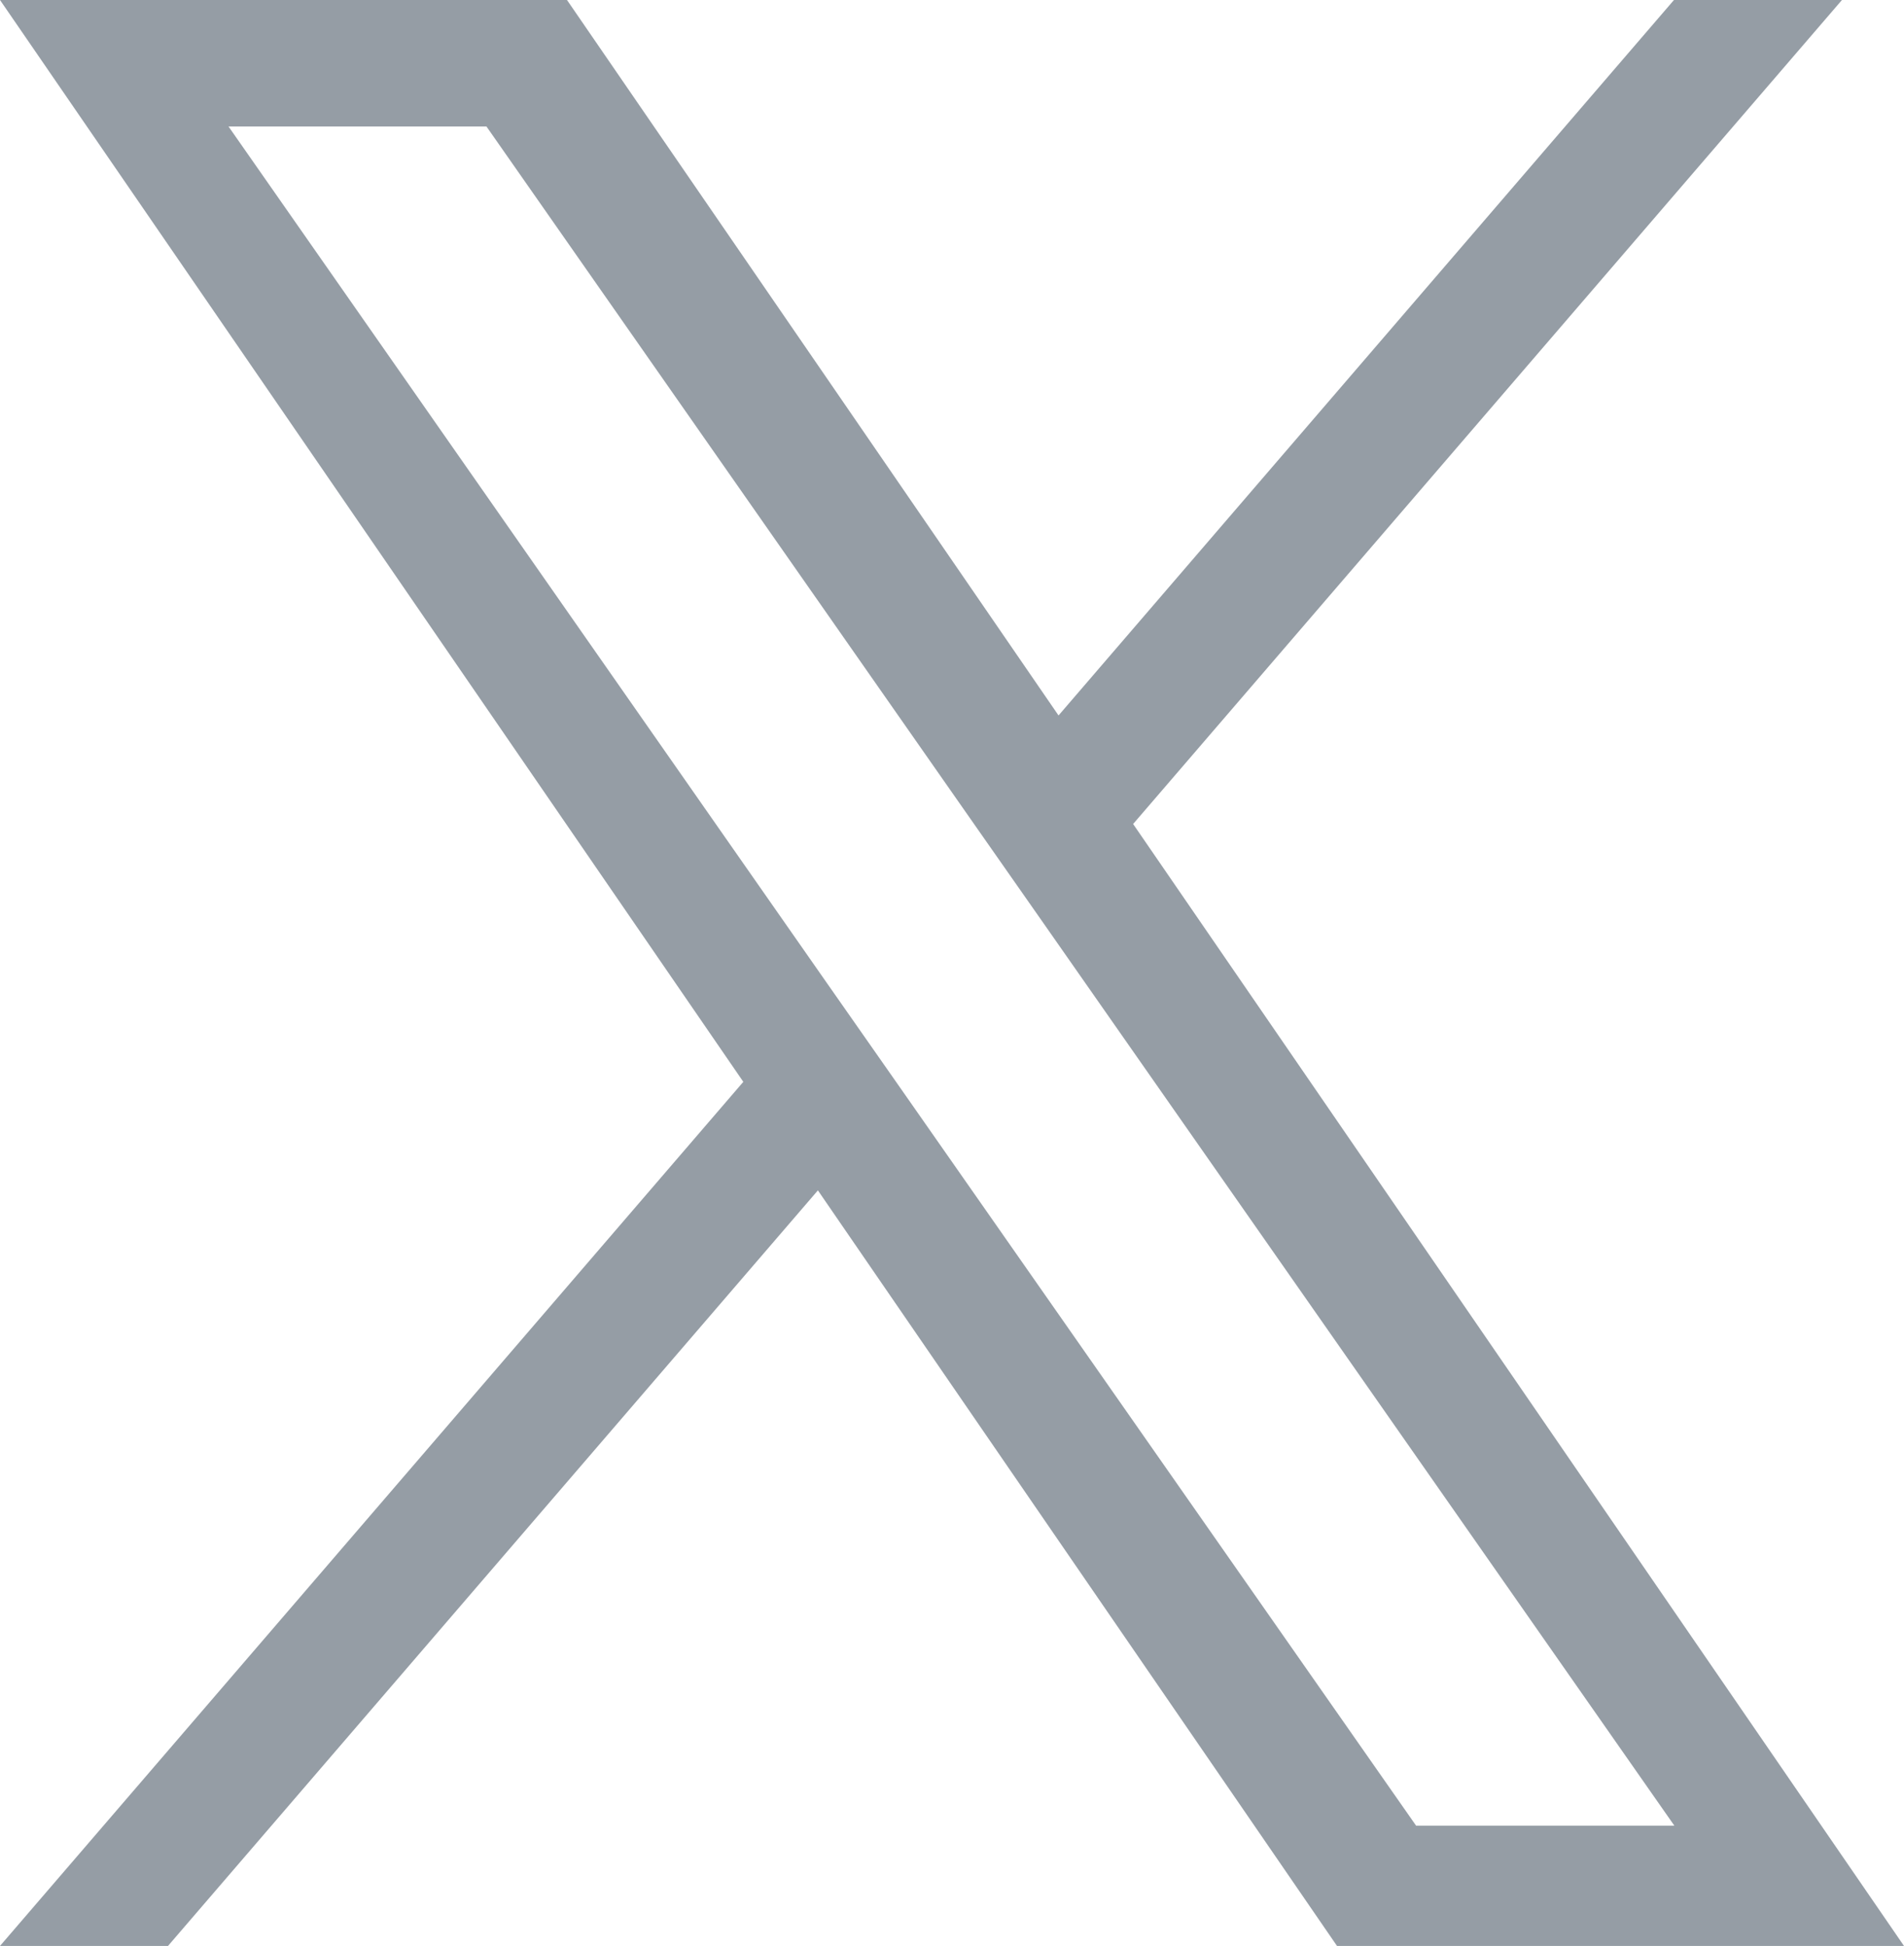 <svg xmlns="http://www.w3.org/2000/svg" width="17.613" height="18" viewBox="0 0 17.613 18">
  <path id="x-023c3ca5e173" d="M10.482,7.622,17.039,0H15.485L9.792,6.618,5.245,0H0L6.876,10.007,0,18H1.554l6.012-6.989L12.368,18h5.245L10.482,7.622ZM8.354,10.1l-.7-1L2.114,1.17H4.5l4.474,6.4.7,1,5.815,8.318H13.1L8.354,10.1Z" fill="#959da5"/>
</svg>
